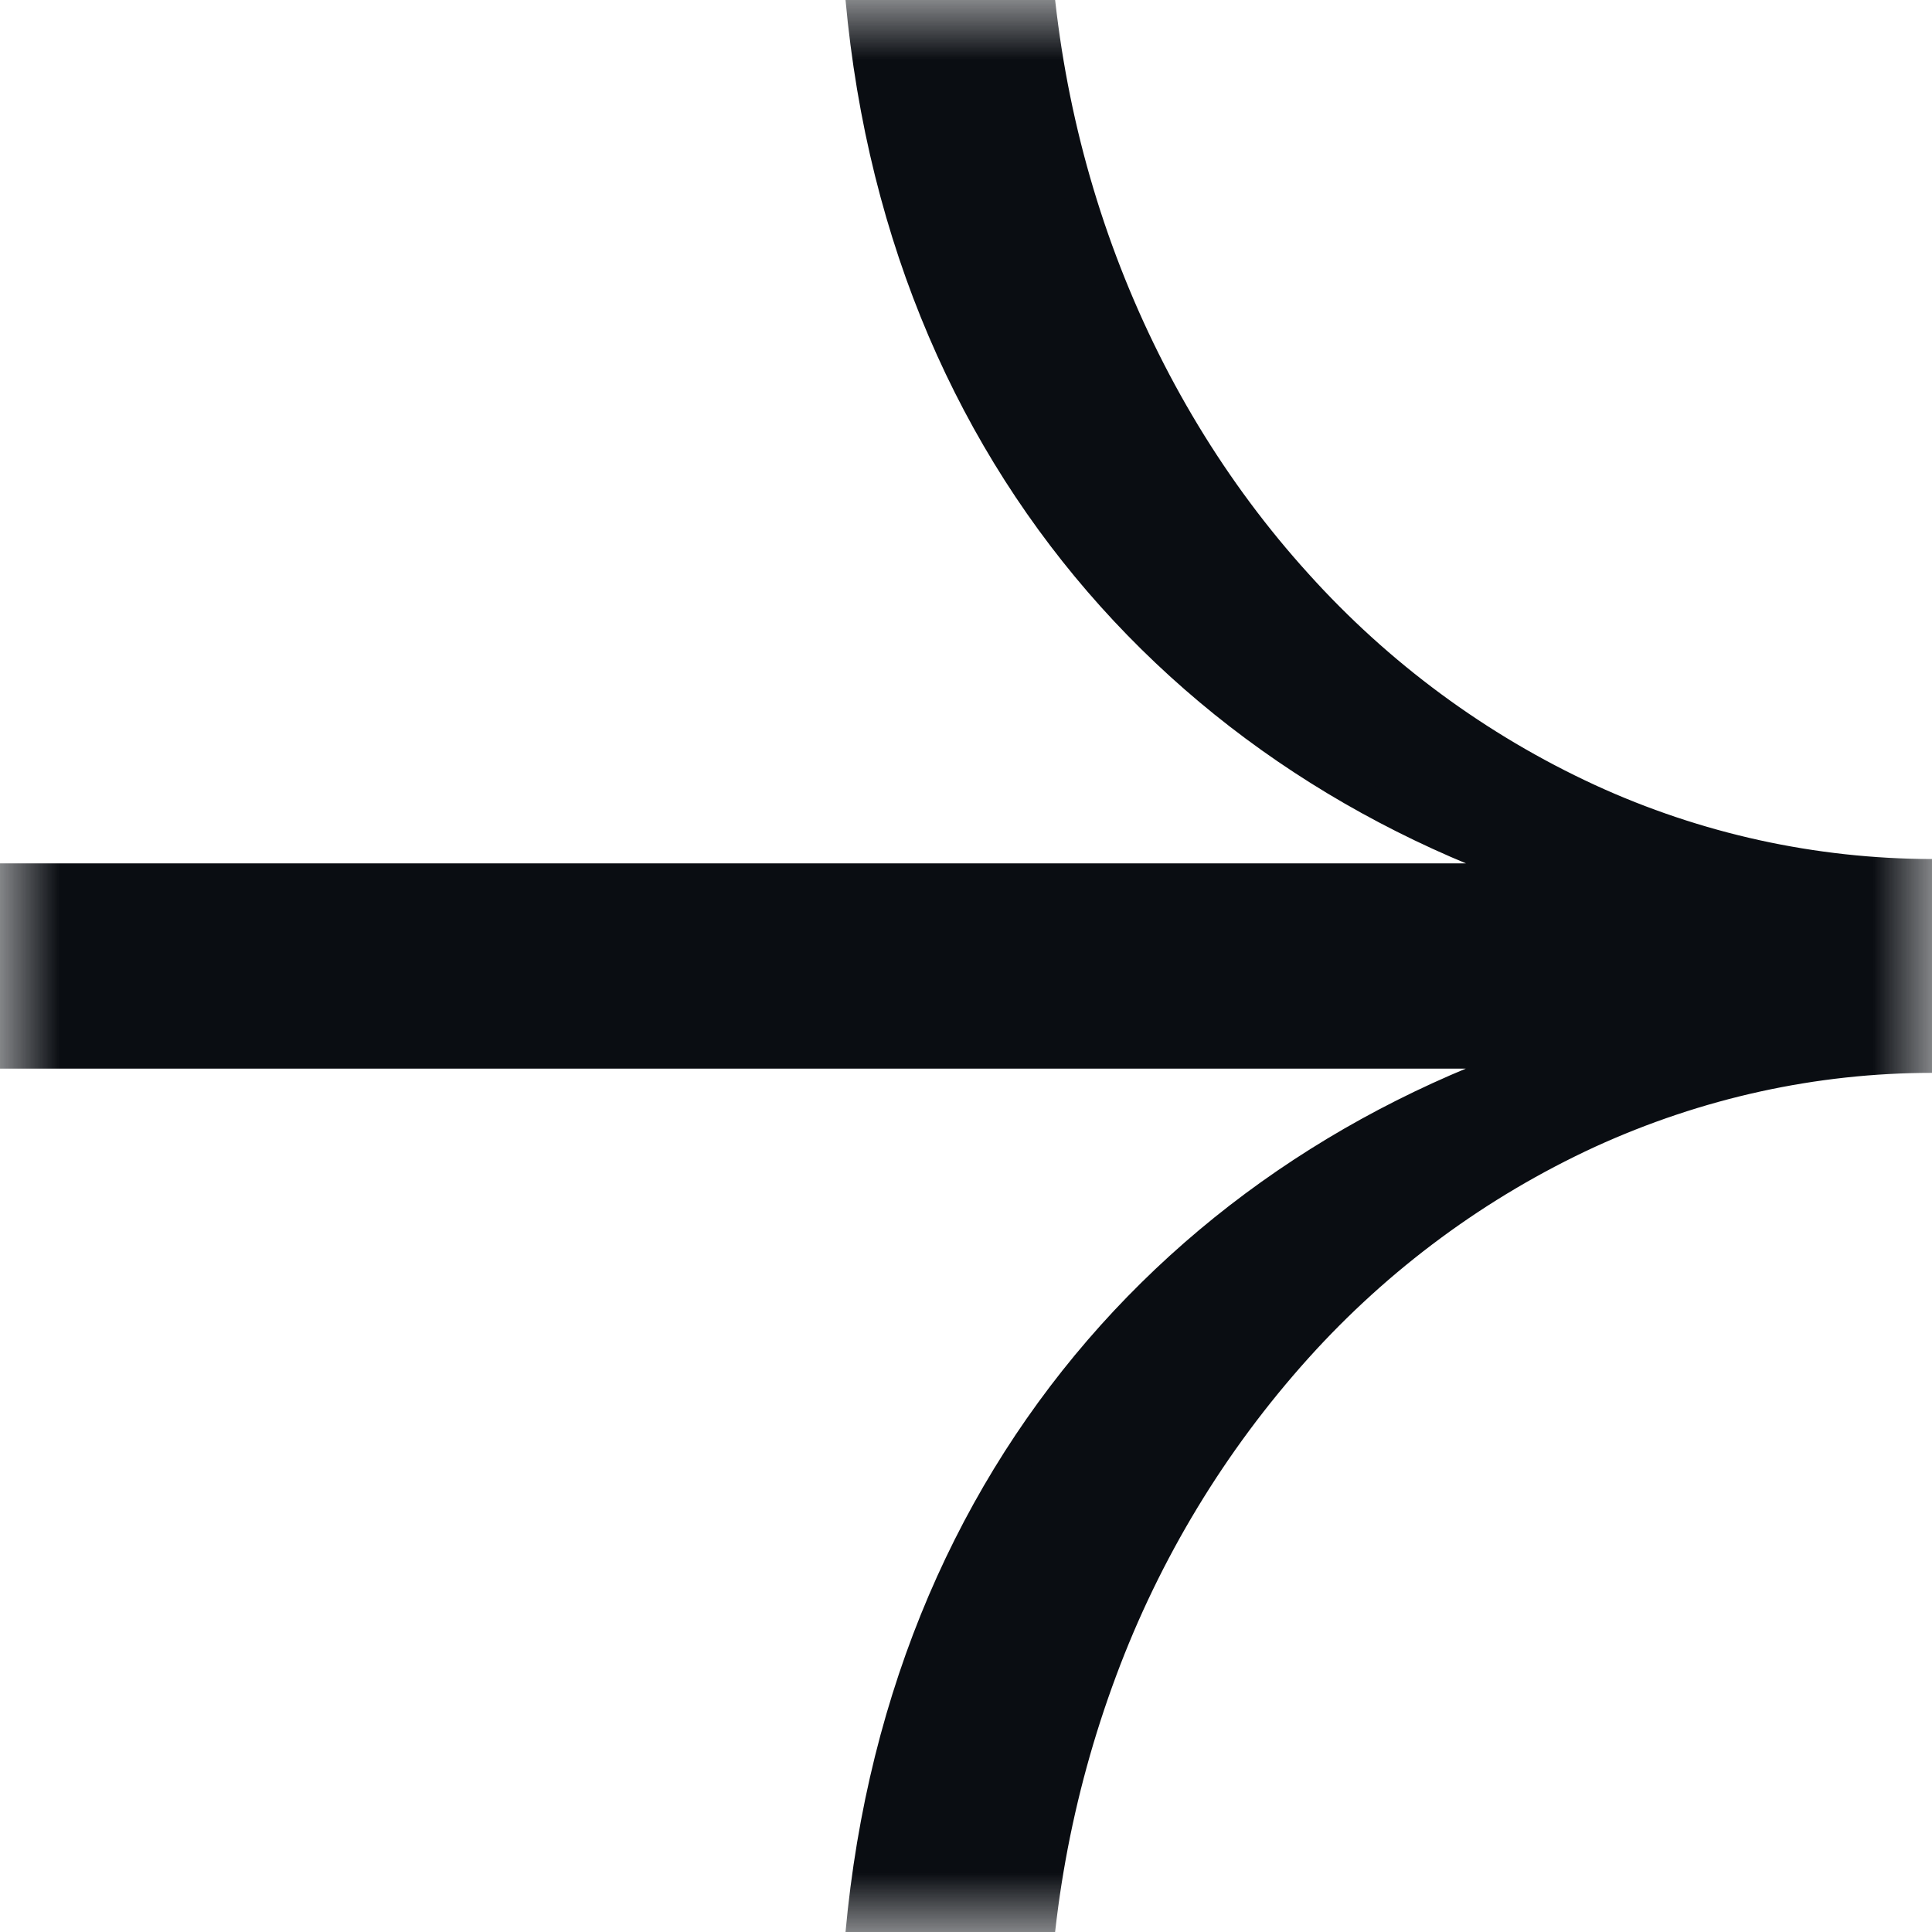 <svg width="16" height="16" viewBox="0 0 16 16" fill="none" xmlns="http://www.w3.org/2000/svg">
<g clip-path="url(#clip0_548_21042)">
<mask id="mask0_548_21042" style="mask-type:luminance" maskUnits="userSpaceOnUse" x="0" y="0" width="16" height="16">
<path d="M0 0H16V16H0V0Z" fill="white"/>
</mask>
<g mask="url(#mask0_548_21042)">
<path d="M8.559 -0.984V-1.109H8.434H7.208H7.083V-0.984C7.083 3.241 9.48 6.164 12.831 7.275H0H-0.125V7.4V8.6V8.725H0H12.83C9.48 9.835 7.083 12.758 7.083 16.984V17.109H7.208H8.434H8.559L8.559 16.983C8.558 15.908 8.751 14.841 9.127 13.833L9.127 13.833C9.493 12.85 10.041 11.944 10.743 11.164L10.743 11.164C11.419 10.413 12.24 9.807 13.157 9.384C14.059 8.972 15.024 8.76 16 8.76H16.125V8.635V7.364V7.239L16 7.239C15.019 7.238 14.049 7.025 13.157 6.615C12.24 6.192 11.419 5.586 10.743 4.835L10.743 4.835C10.051 4.072 9.503 3.165 9.127 2.166L9.127 2.166C8.752 1.169 8.559 0.098 8.559 -0.984Z" fill="#0A0D12" stroke="#0A0D12" stroke-width="0.25"/>
</g>
</g>
<defs>
<clipPath id="clip0_548_21042">
<rect width="16" height="16" fill="white"/>
</clipPath>
</defs>
</svg>
